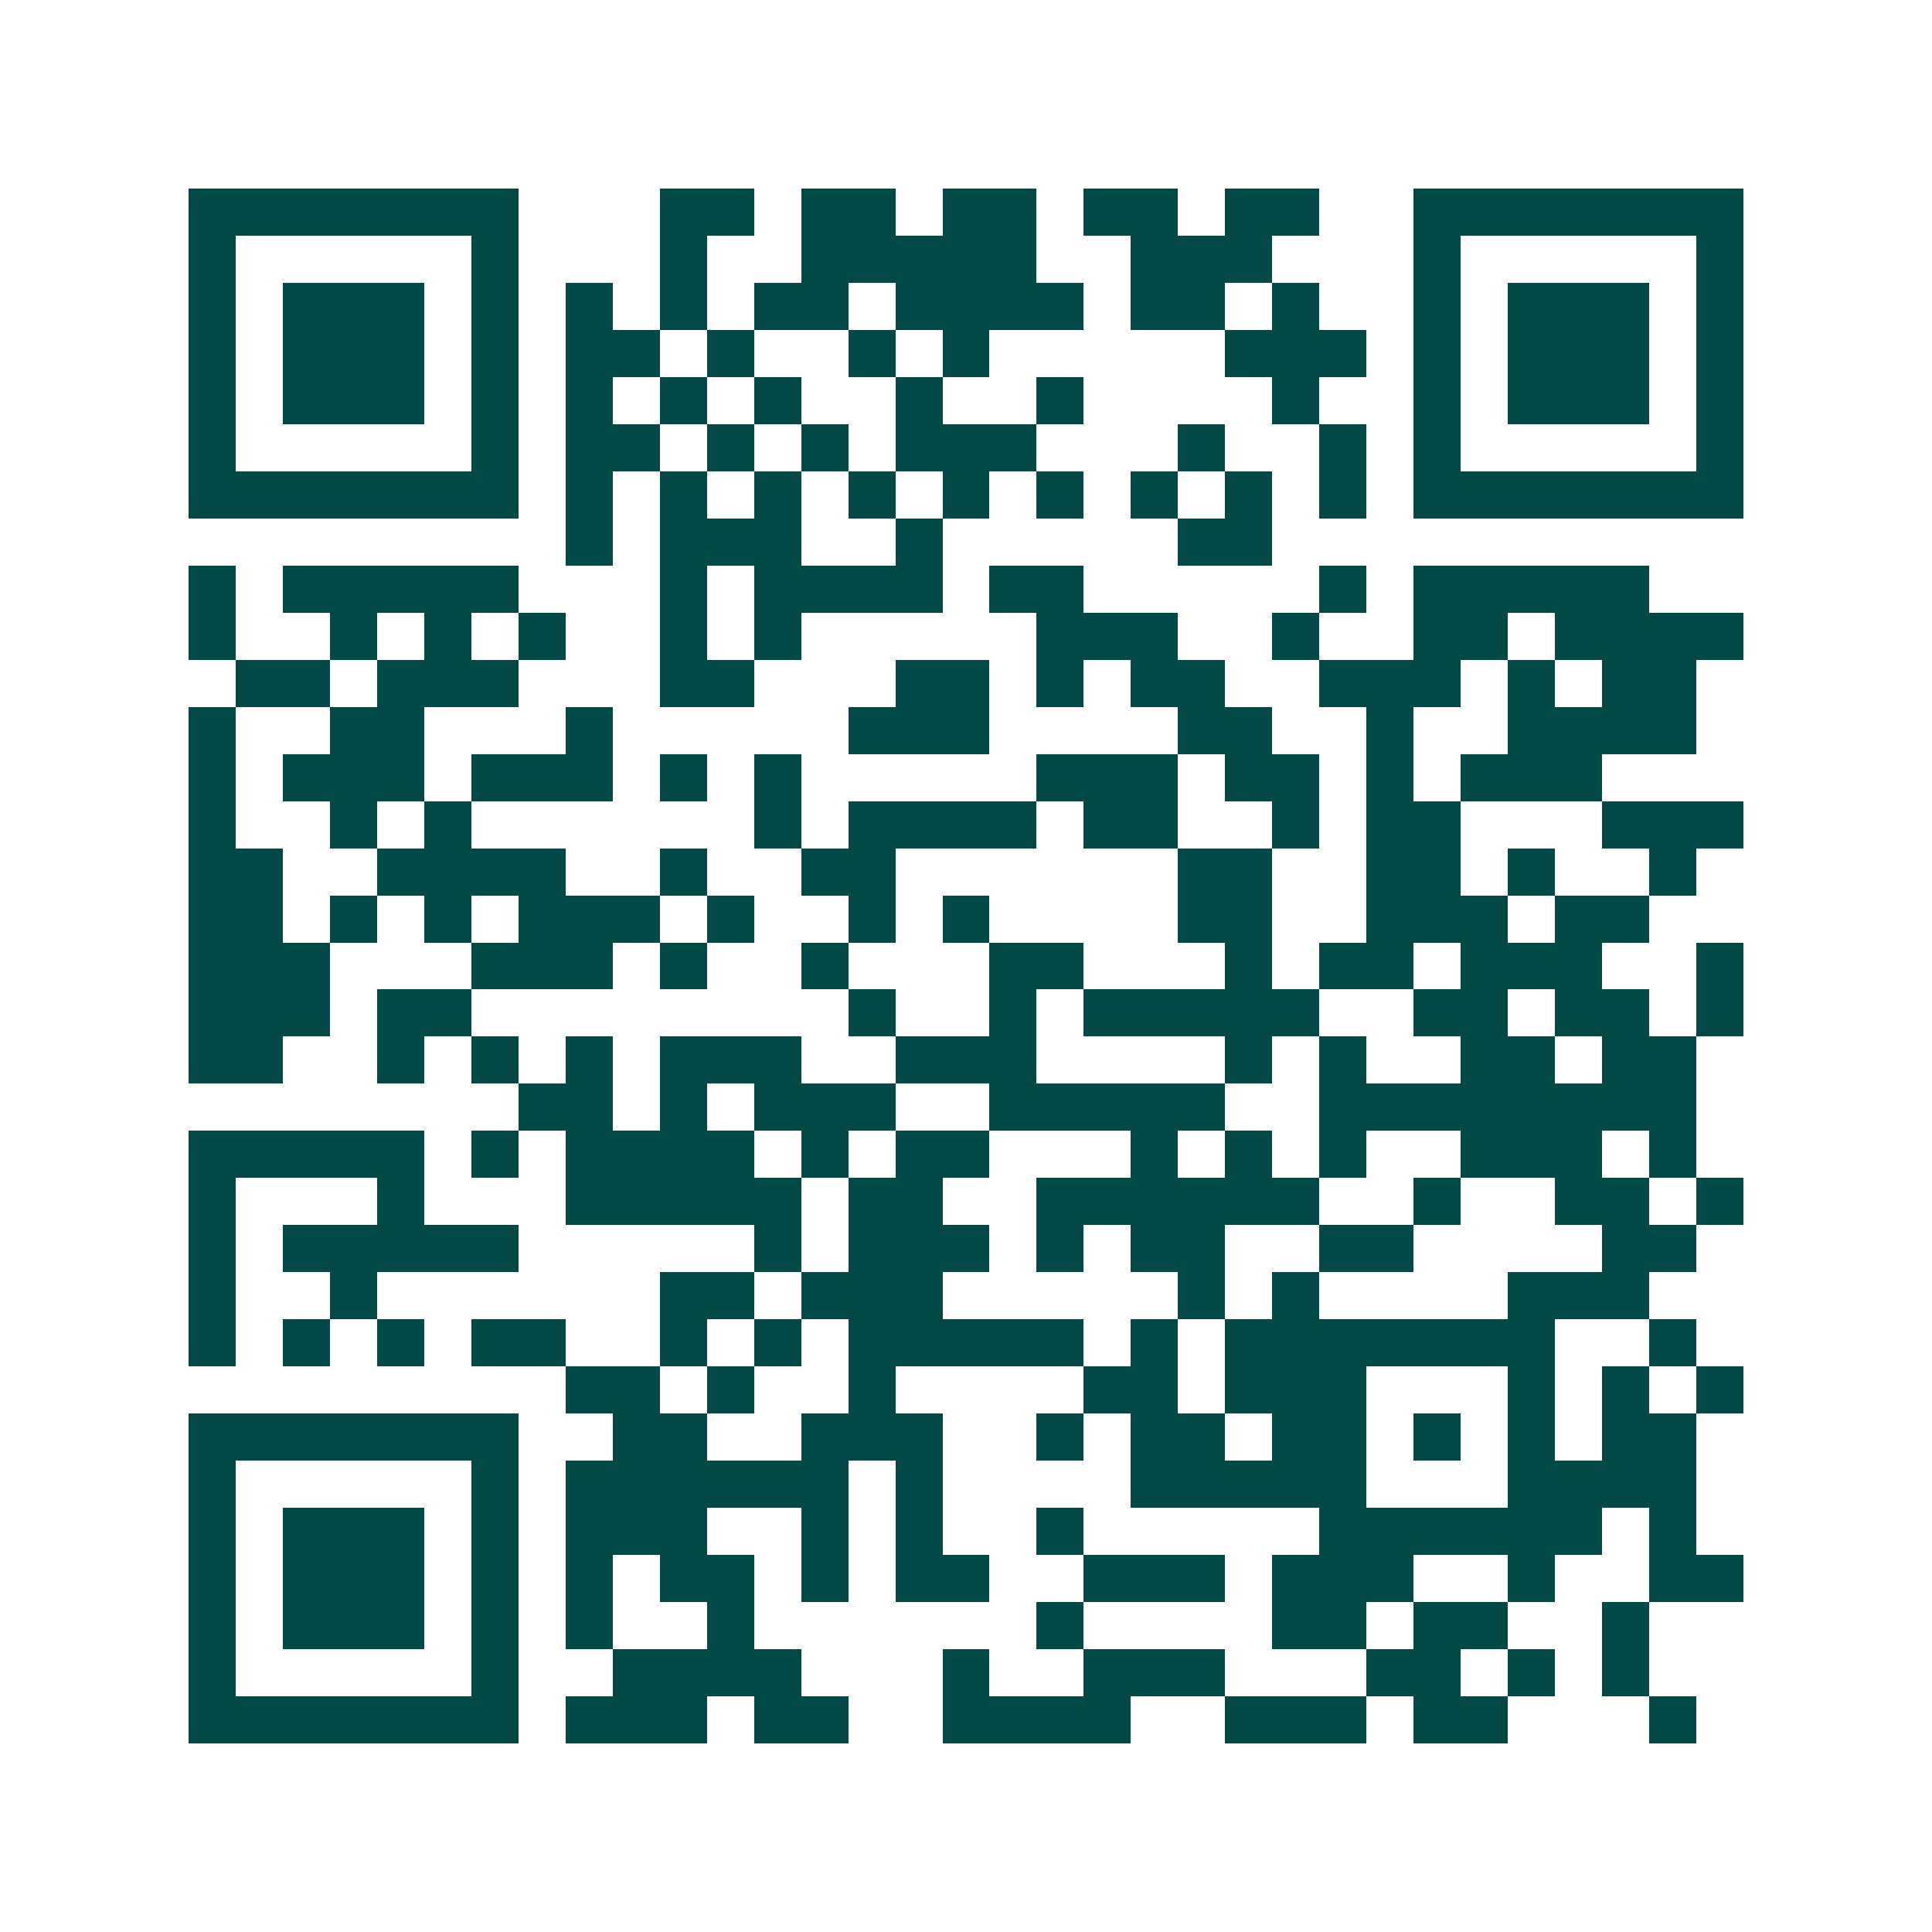 <svg xmlns="http://www.w3.org/2000/svg" width="200" height="200" viewBox="0 0 41 41" shape-rendering="crispEdges"><path fill="#ffffff" d="M0 0h41v41H0z"/><path stroke="#014847" d="M4 4.5h7m3 0h2m1 0h2m1 0h2m1 0h2m1 0h2m2 0h7M4 5.5h1m5 0h1m3 0h1m2 0h5m2 0h3m3 0h1m5 0h1M4 6.5h1m1 0h3m1 0h1m1 0h1m1 0h1m1 0h2m1 0h4m1 0h2m1 0h1m2 0h1m1 0h3m1 0h1M4 7.5h1m1 0h3m1 0h1m1 0h2m1 0h1m2 0h1m1 0h1m5 0h3m1 0h1m1 0h3m1 0h1M4 8.5h1m1 0h3m1 0h1m1 0h1m1 0h1m1 0h1m2 0h1m2 0h1m4 0h1m2 0h1m1 0h3m1 0h1M4 9.5h1m5 0h1m1 0h2m1 0h1m1 0h1m1 0h3m3 0h1m2 0h1m1 0h1m5 0h1M4 10.5h7m1 0h1m1 0h1m1 0h1m1 0h1m1 0h1m1 0h1m1 0h1m1 0h1m1 0h1m1 0h7M12 11.5h1m1 0h3m2 0h1m5 0h2M4 12.5h1m1 0h5m3 0h1m1 0h4m1 0h2m5 0h1m1 0h5M4 13.5h1m2 0h1m1 0h1m1 0h1m2 0h1m1 0h1m5 0h3m2 0h1m2 0h2m1 0h4M5 14.5h2m1 0h3m3 0h2m3 0h2m1 0h1m1 0h2m2 0h3m1 0h1m1 0h2M4 15.5h1m2 0h2m3 0h1m5 0h3m4 0h2m2 0h1m2 0h4M4 16.5h1m1 0h3m1 0h3m1 0h1m1 0h1m5 0h3m1 0h2m1 0h1m1 0h3M4 17.5h1m2 0h1m1 0h1m6 0h1m1 0h4m1 0h2m2 0h1m1 0h2m3 0h3M4 18.5h2m2 0h4m2 0h1m2 0h2m6 0h2m2 0h2m1 0h1m2 0h1M4 19.5h2m1 0h1m1 0h1m1 0h3m1 0h1m2 0h1m1 0h1m4 0h2m2 0h3m1 0h2M4 20.5h3m3 0h3m1 0h1m2 0h1m3 0h2m3 0h1m1 0h2m1 0h3m2 0h1M4 21.5h3m1 0h2m8 0h1m2 0h1m1 0h5m2 0h2m1 0h2m1 0h1M4 22.5h2m2 0h1m1 0h1m1 0h1m1 0h3m2 0h3m4 0h1m1 0h1m2 0h2m1 0h2M11 23.5h2m1 0h1m1 0h3m2 0h5m2 0h8M4 24.5h5m1 0h1m1 0h4m1 0h1m1 0h2m3 0h1m1 0h1m1 0h1m2 0h3m1 0h1M4 25.5h1m3 0h1m3 0h5m1 0h2m2 0h6m2 0h1m2 0h2m1 0h1M4 26.5h1m1 0h5m5 0h1m1 0h3m1 0h1m1 0h2m2 0h2m4 0h2M4 27.5h1m2 0h1m6 0h2m1 0h3m5 0h1m1 0h1m4 0h3M4 28.5h1m1 0h1m1 0h1m1 0h2m2 0h1m1 0h1m1 0h5m1 0h1m1 0h7m2 0h1M12 29.5h2m1 0h1m2 0h1m4 0h2m1 0h3m3 0h1m1 0h1m1 0h1M4 30.5h7m2 0h2m2 0h3m2 0h1m1 0h2m1 0h2m1 0h1m1 0h1m1 0h2M4 31.5h1m5 0h1m1 0h6m1 0h1m4 0h5m3 0h4M4 32.5h1m1 0h3m1 0h1m1 0h3m2 0h1m1 0h1m2 0h1m5 0h6m1 0h1M4 33.5h1m1 0h3m1 0h1m1 0h1m1 0h2m1 0h1m1 0h2m2 0h3m1 0h3m2 0h1m2 0h2M4 34.5h1m1 0h3m1 0h1m1 0h1m2 0h1m6 0h1m4 0h2m1 0h2m2 0h1M4 35.5h1m5 0h1m2 0h4m3 0h1m2 0h3m3 0h2m1 0h1m1 0h1M4 36.5h7m1 0h3m1 0h2m2 0h4m2 0h3m1 0h2m3 0h1"/></svg>
